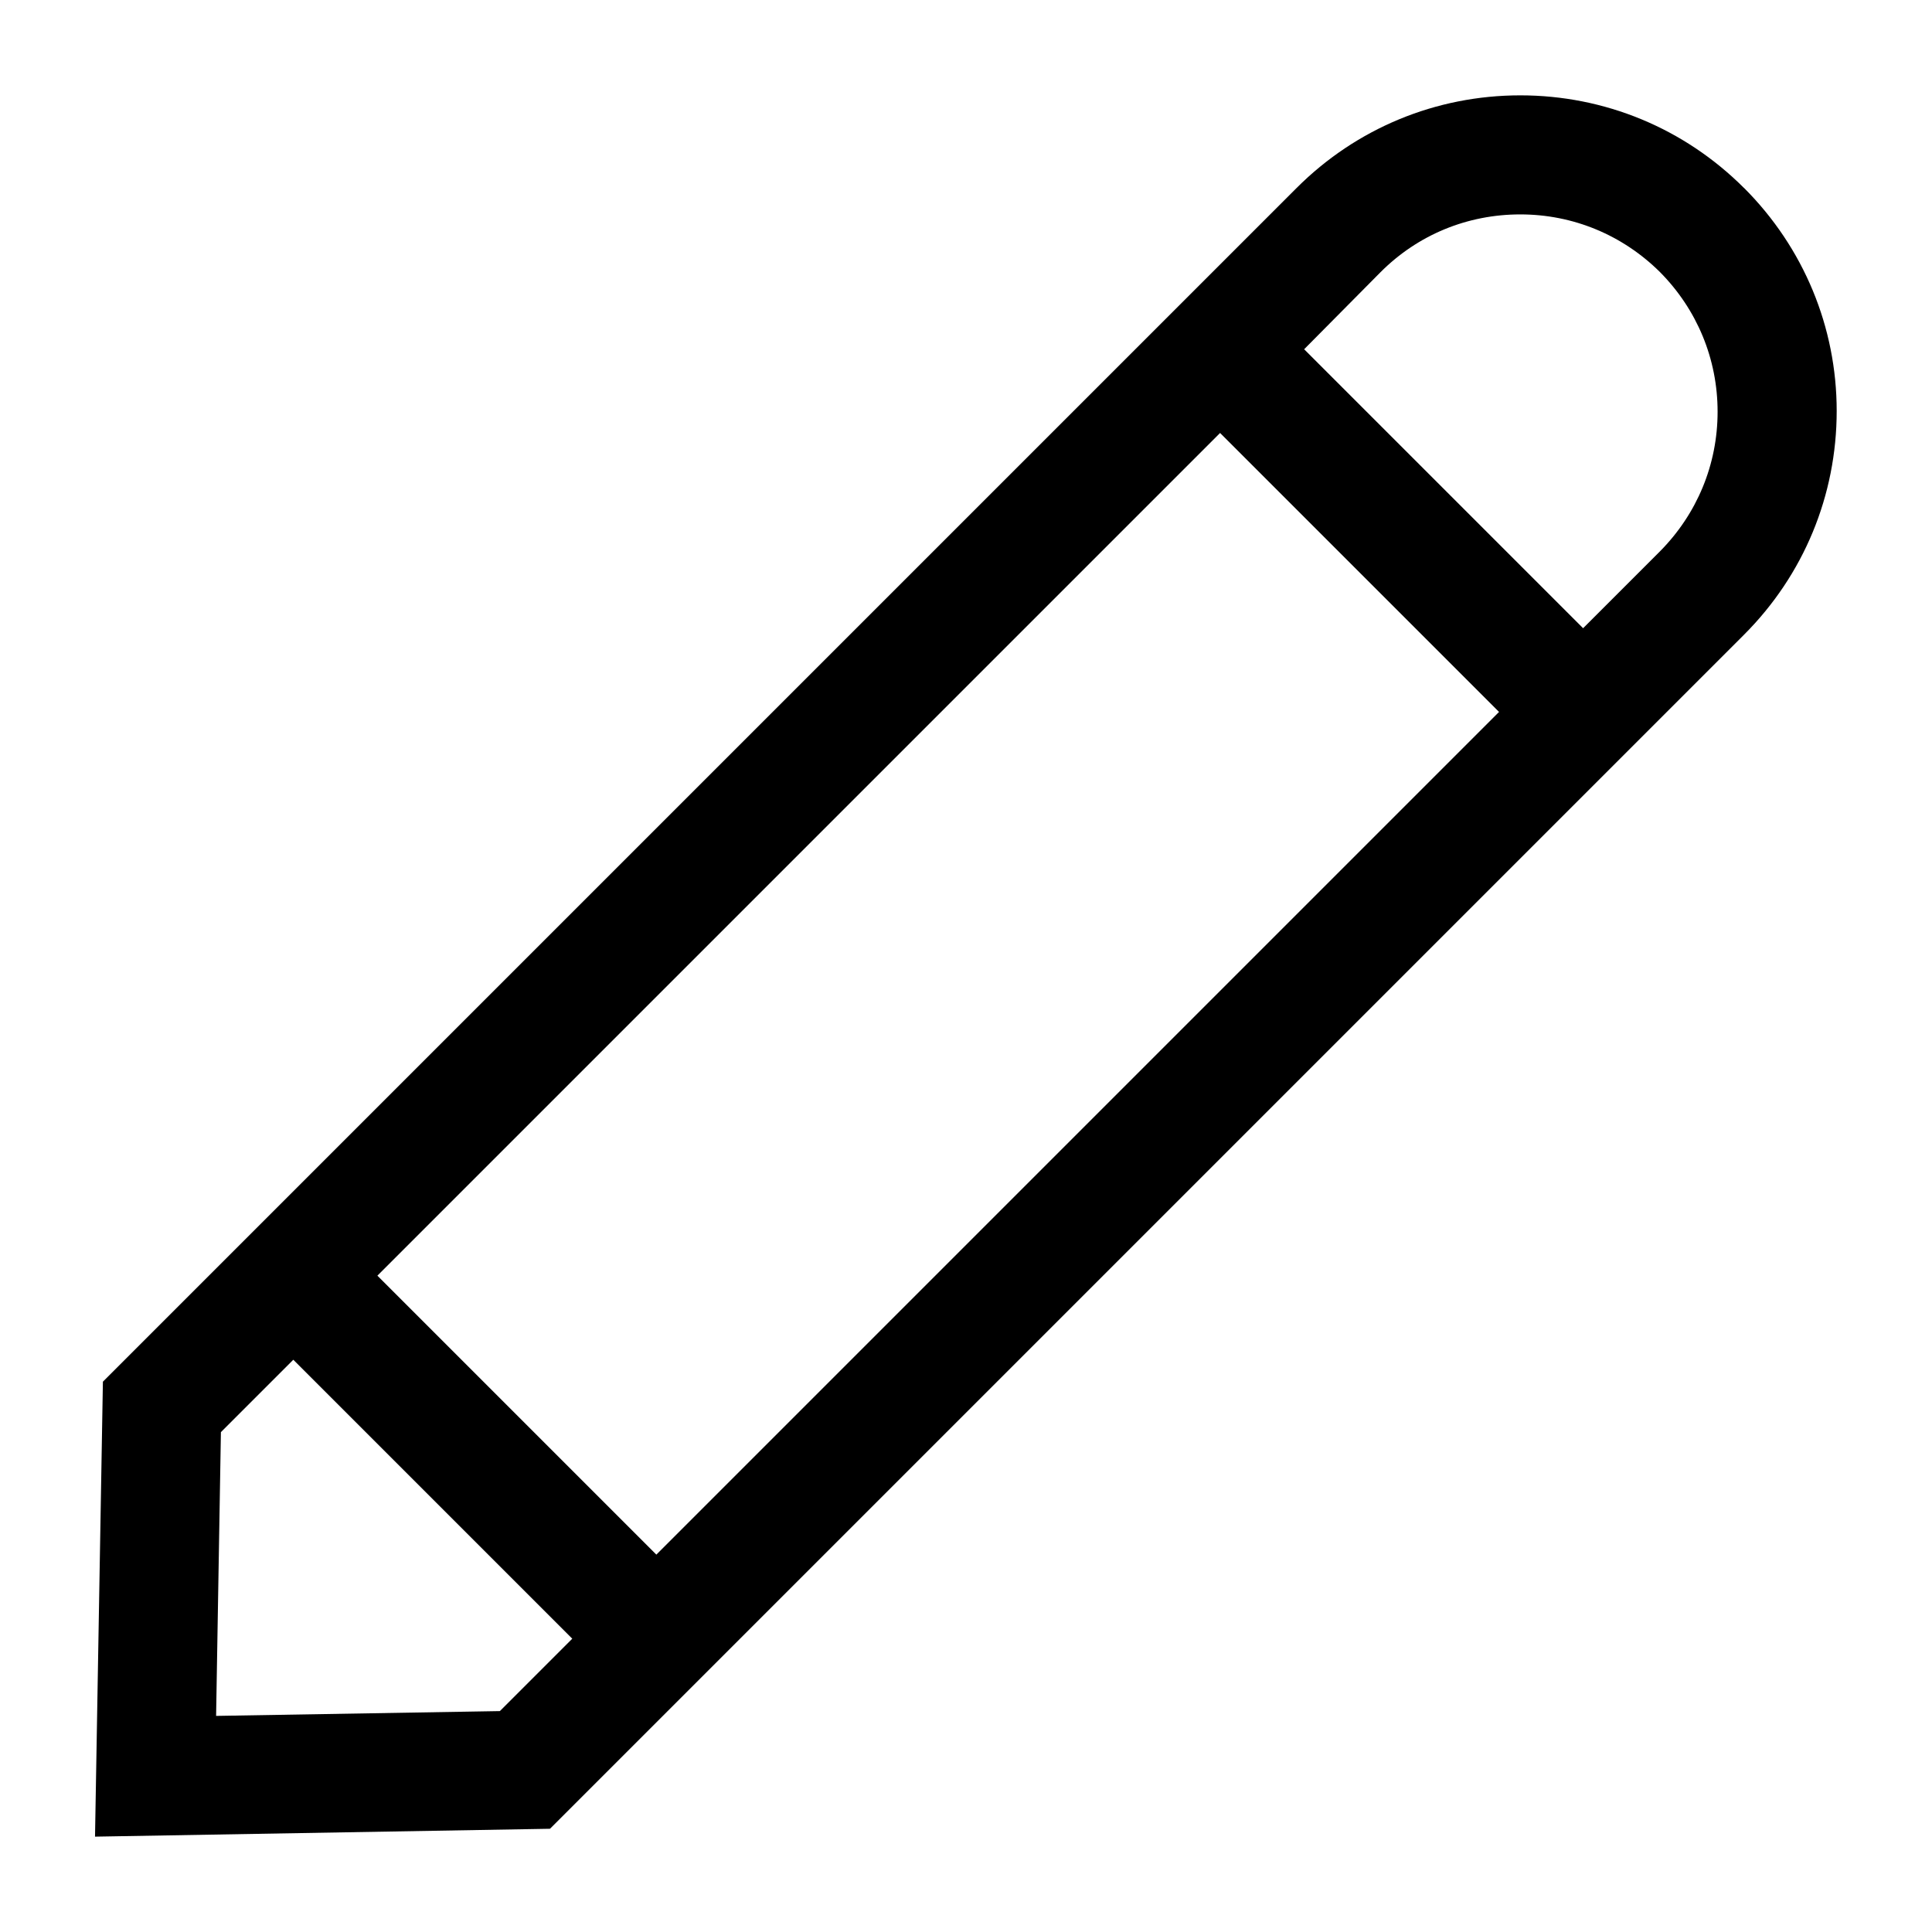 <?xml version="1.0" encoding="UTF-8"?>
<!-- Uploaded to: SVG Repo, www.svgrepo.com, Generator: SVG Repo Mixer Tools -->
<svg fill="#000000" width="800px" height="800px" version="1.1" viewBox="144 144 512 512" xmlns="http://www.w3.org/2000/svg">
 <path d="m606.18 193.82c-15.82-15.82-36.918-24.551-59.285-24.551-22.367 0-43.465 8.73-59.285 24.551l-316.34 316.34-2.09 120.57 120.57-2.09 316.44-316.44c15.82-15.82 24.551-36.918 24.551-59.285 0-22.188-8.73-43.281-24.551-59.105zm-404.91 404.91 1.273-75.199 19.188-19.188 73.926 73.926-19.188 19.188zm339.99-266.06-223.32 223.32-73.926-73.926 223.32-223.32zm57.922-79.562c0 14.004-5.457 27.098-15.277 37.008l-20.367 20.367-73.926-73.926 20.277-20.461c9.91-9.91 23.004-15.277 37.008-15.277 14.004 0 27.098 5.457 37.008 15.277 9.82 9.91 15.277 23.004 15.277 37.008z"/>
</svg>